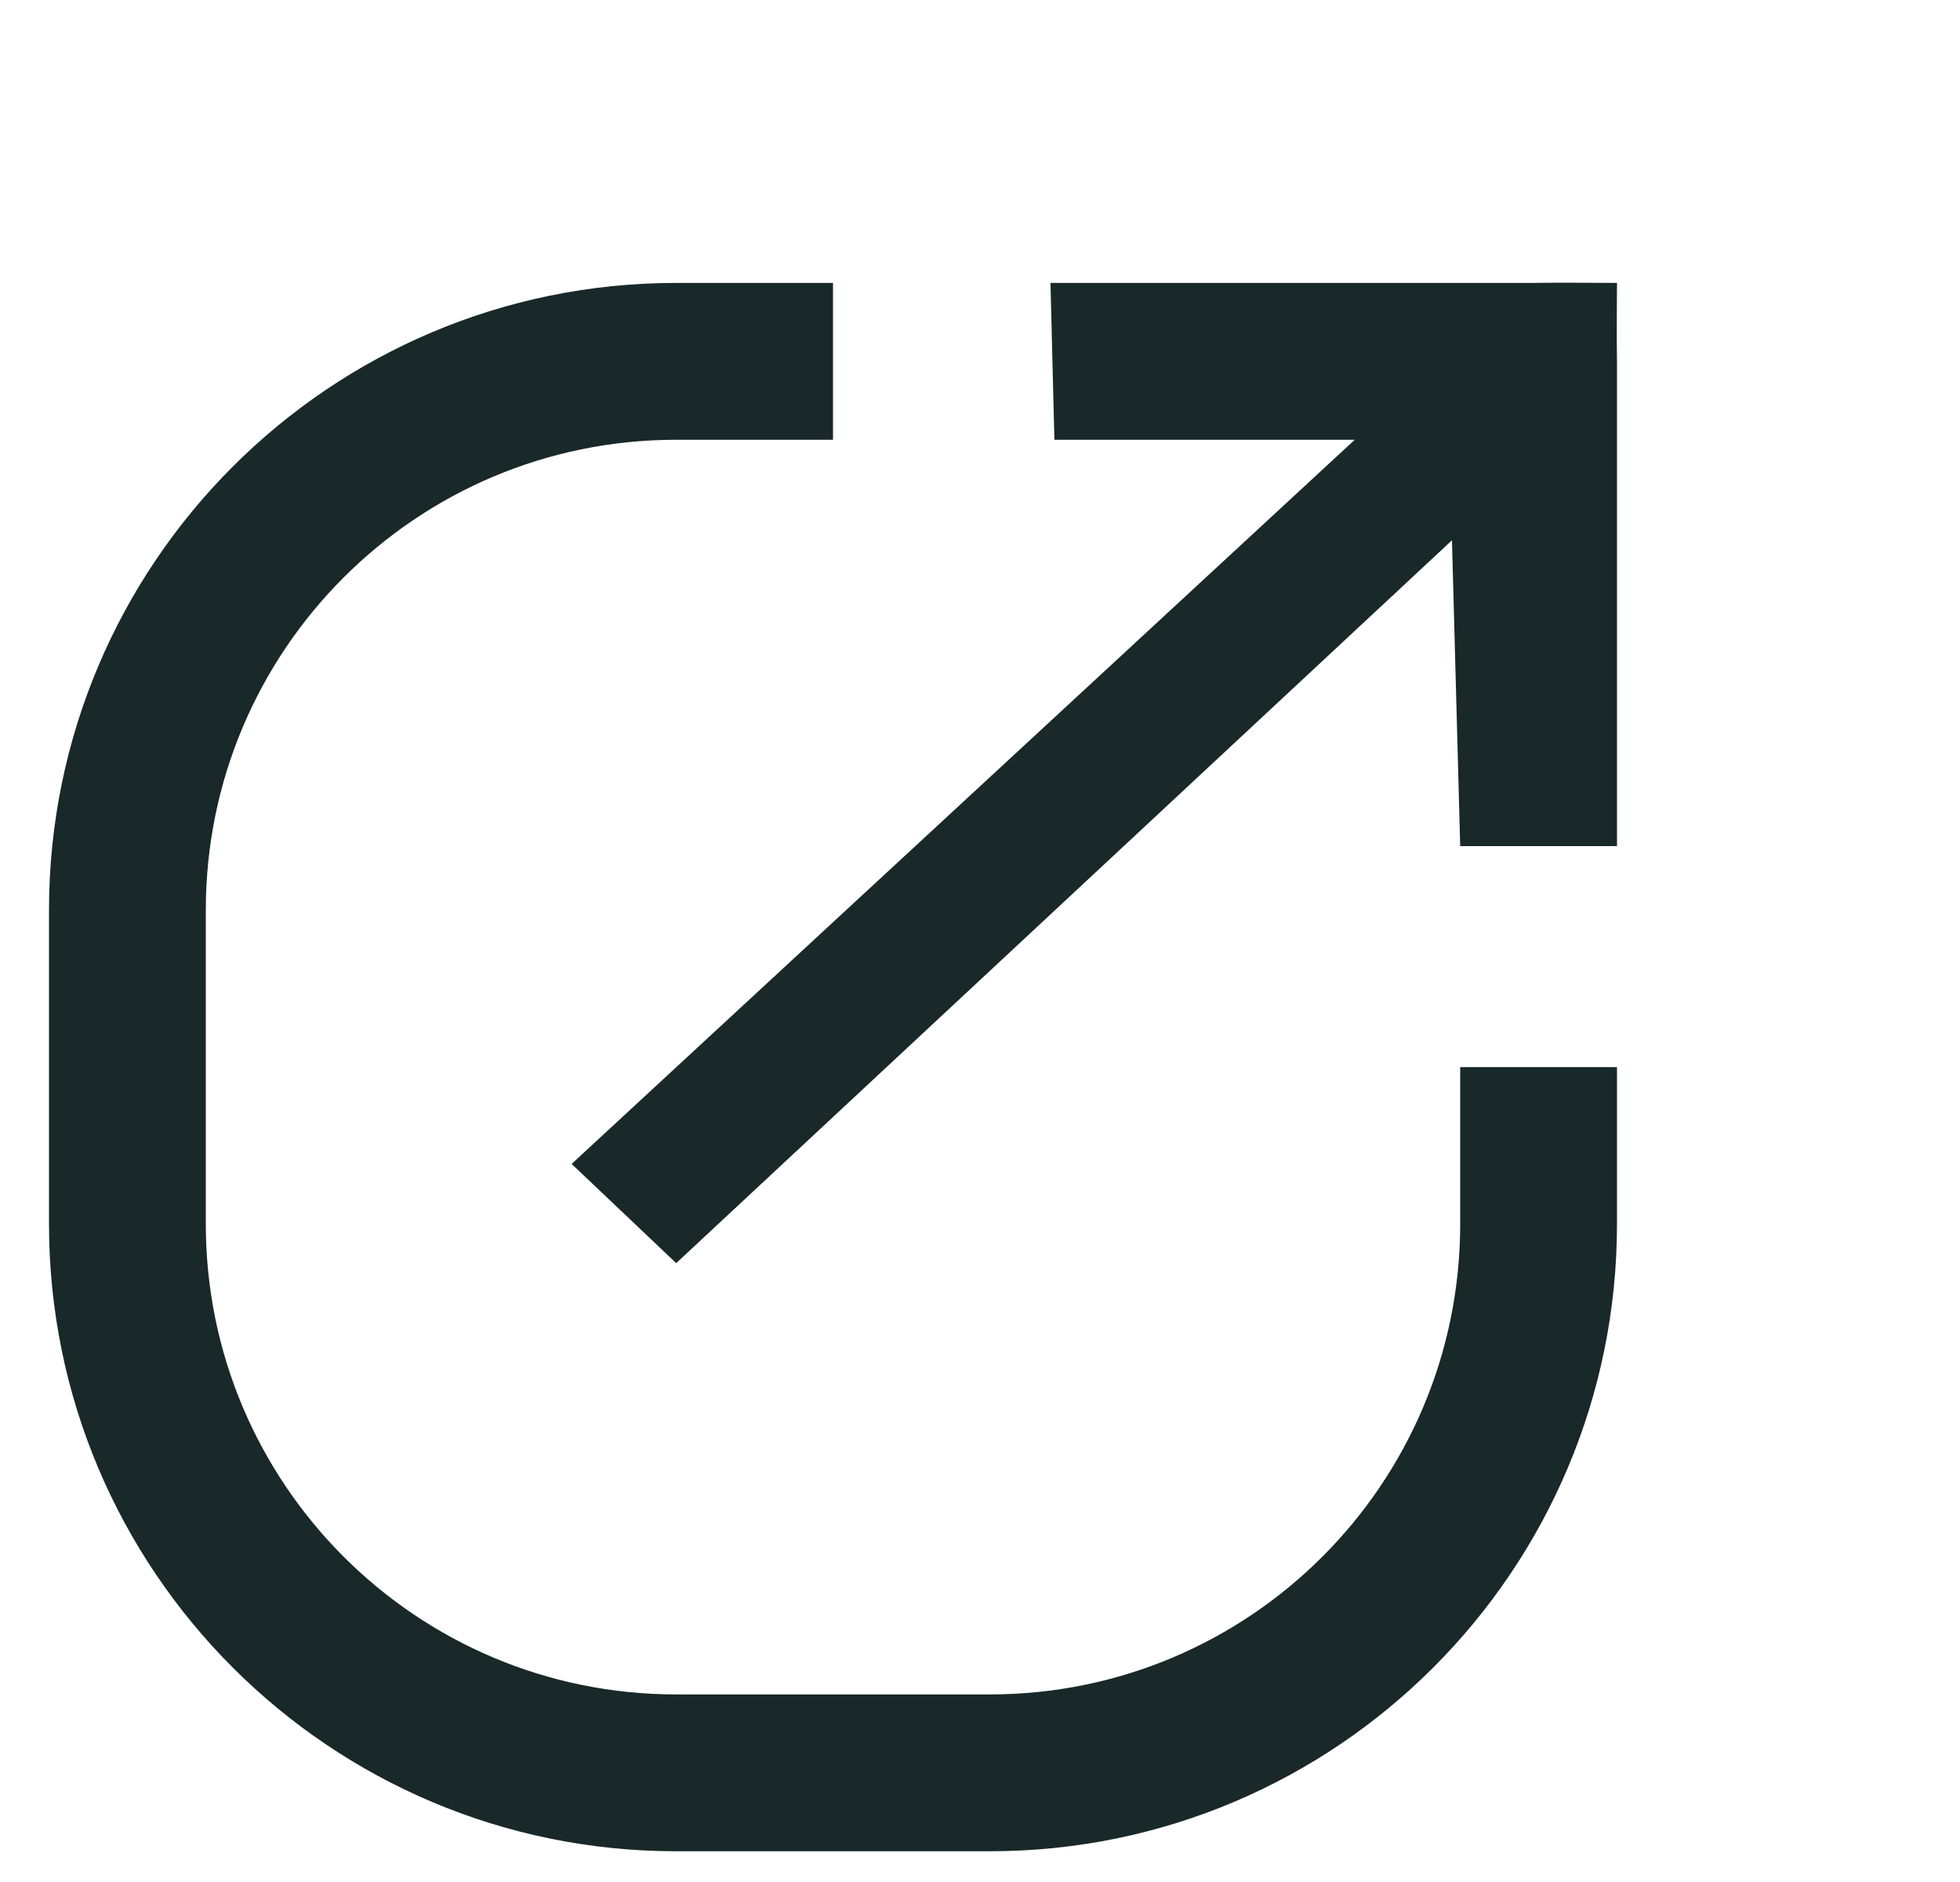 <?xml version="1.0" encoding="utf-8"?>
<svg xmlns="http://www.w3.org/2000/svg" width="25" height="24" viewBox="0 0 25 24" fill="none">
<path fill-rule="evenodd" clip-rule="evenodd" d="M10.625 3.608H8.625C4.207 3.608 0.625 7.19 0.625 11.608V15.608C0.625 20.026 4.207 23.608 8.625 23.608H12.625C17.043 23.608 20.625 20.026 20.625 15.608V13.608H18.625V15.608C18.625 18.922 15.939 21.608 12.625 21.608H8.625C5.311 21.608 2.625 18.922 2.625 15.608V11.608C2.625 8.294 5.311 5.608 8.625 5.608H10.625V3.608Z" fill="#192828"/>
<path d="M13.399 3.608L13.449 5.608L17.28 5.608L7.291 14.843L8.625 16.108L18.52 6.89L18.625 10.79L20.625 10.79L20.625 4.608C20.619 4.364 20.625 3.608 20.625 3.608C20.625 3.608 19.796 3.602 19.552 3.608L13.399 3.608Z" fill="#192828"/>
</svg>